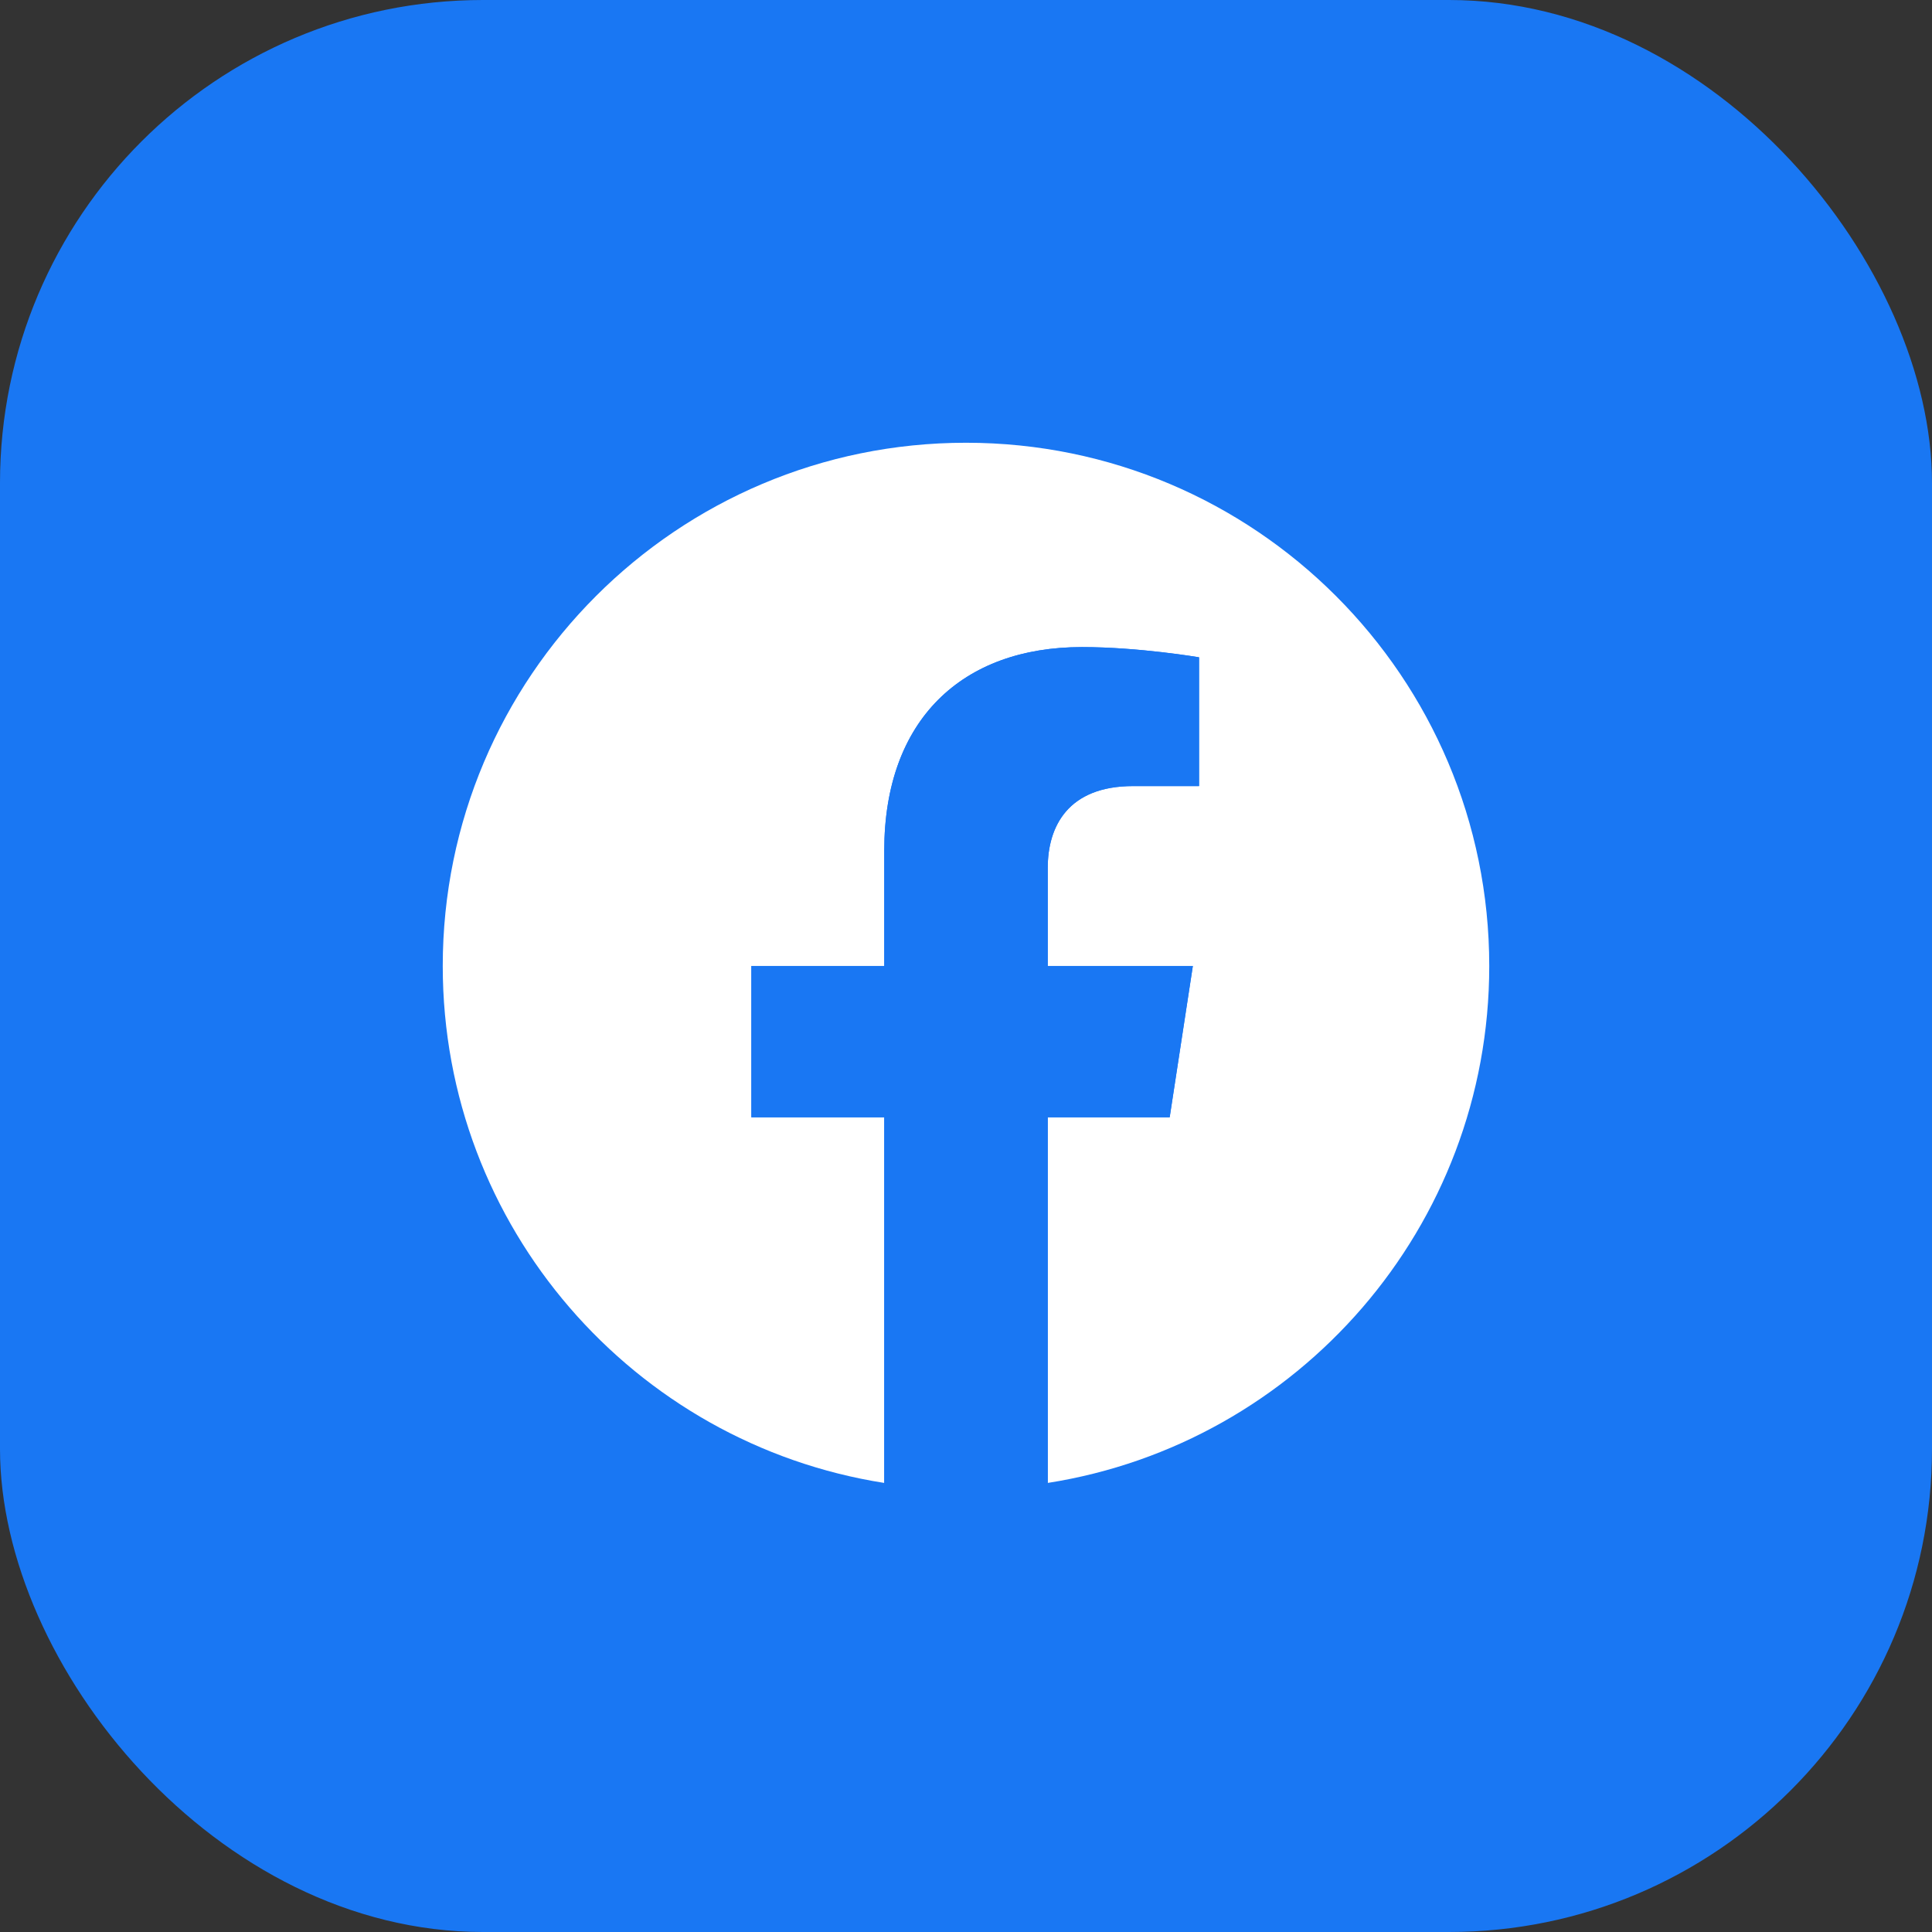 <svg width="48" height="48" viewBox="0 0 48 48" fill="none" xmlns="http://www.w3.org/2000/svg">
<rect x="0" y="0" width="48" height="48" fill="#333333" stroke="none"/>
<rect width="48" height="48" rx="12" fill="#1977F3"/>
<g clip-path="url(#clip0_877_13425)">
<path d="M37 24C37 16.821 31.179 11 24 11C16.821 11 11 16.821 11 24C11 30.488 15.753 35.867 21.969 36.843V27.759H18.667V24H21.969V21.135C21.969 17.878 23.91 16.077 26.879 16.077C28.302 16.077 29.79 16.331 29.79 16.331V19.53H28.15C26.536 19.53 26.031 20.532 26.031 21.561V24H29.636L29.06 27.759H26.031V36.843C32.247 35.868 37 30.49 37 24Z" fill="white"/>
<path d="M29.061 27.758L29.636 23.999H26.031V21.561C26.031 20.533 26.534 19.53 28.15 19.53H29.79V16.33C29.79 16.33 28.302 16.076 26.88 16.076C23.911 16.076 21.969 17.875 21.969 21.135V23.999H18.668V27.758H21.969V36.842C22.631 36.946 23.309 36.999 24 36.999C24.691 36.999 25.369 36.944 26.031 36.842V27.758H29.061Z" fill="#1977F3"/>
</g>
<defs>
<clipPath id="clip0_877_13425">
<rect width="26" height="26" fill="white" transform="translate(11 11)"/>
</clipPath>
</defs>
</svg>
